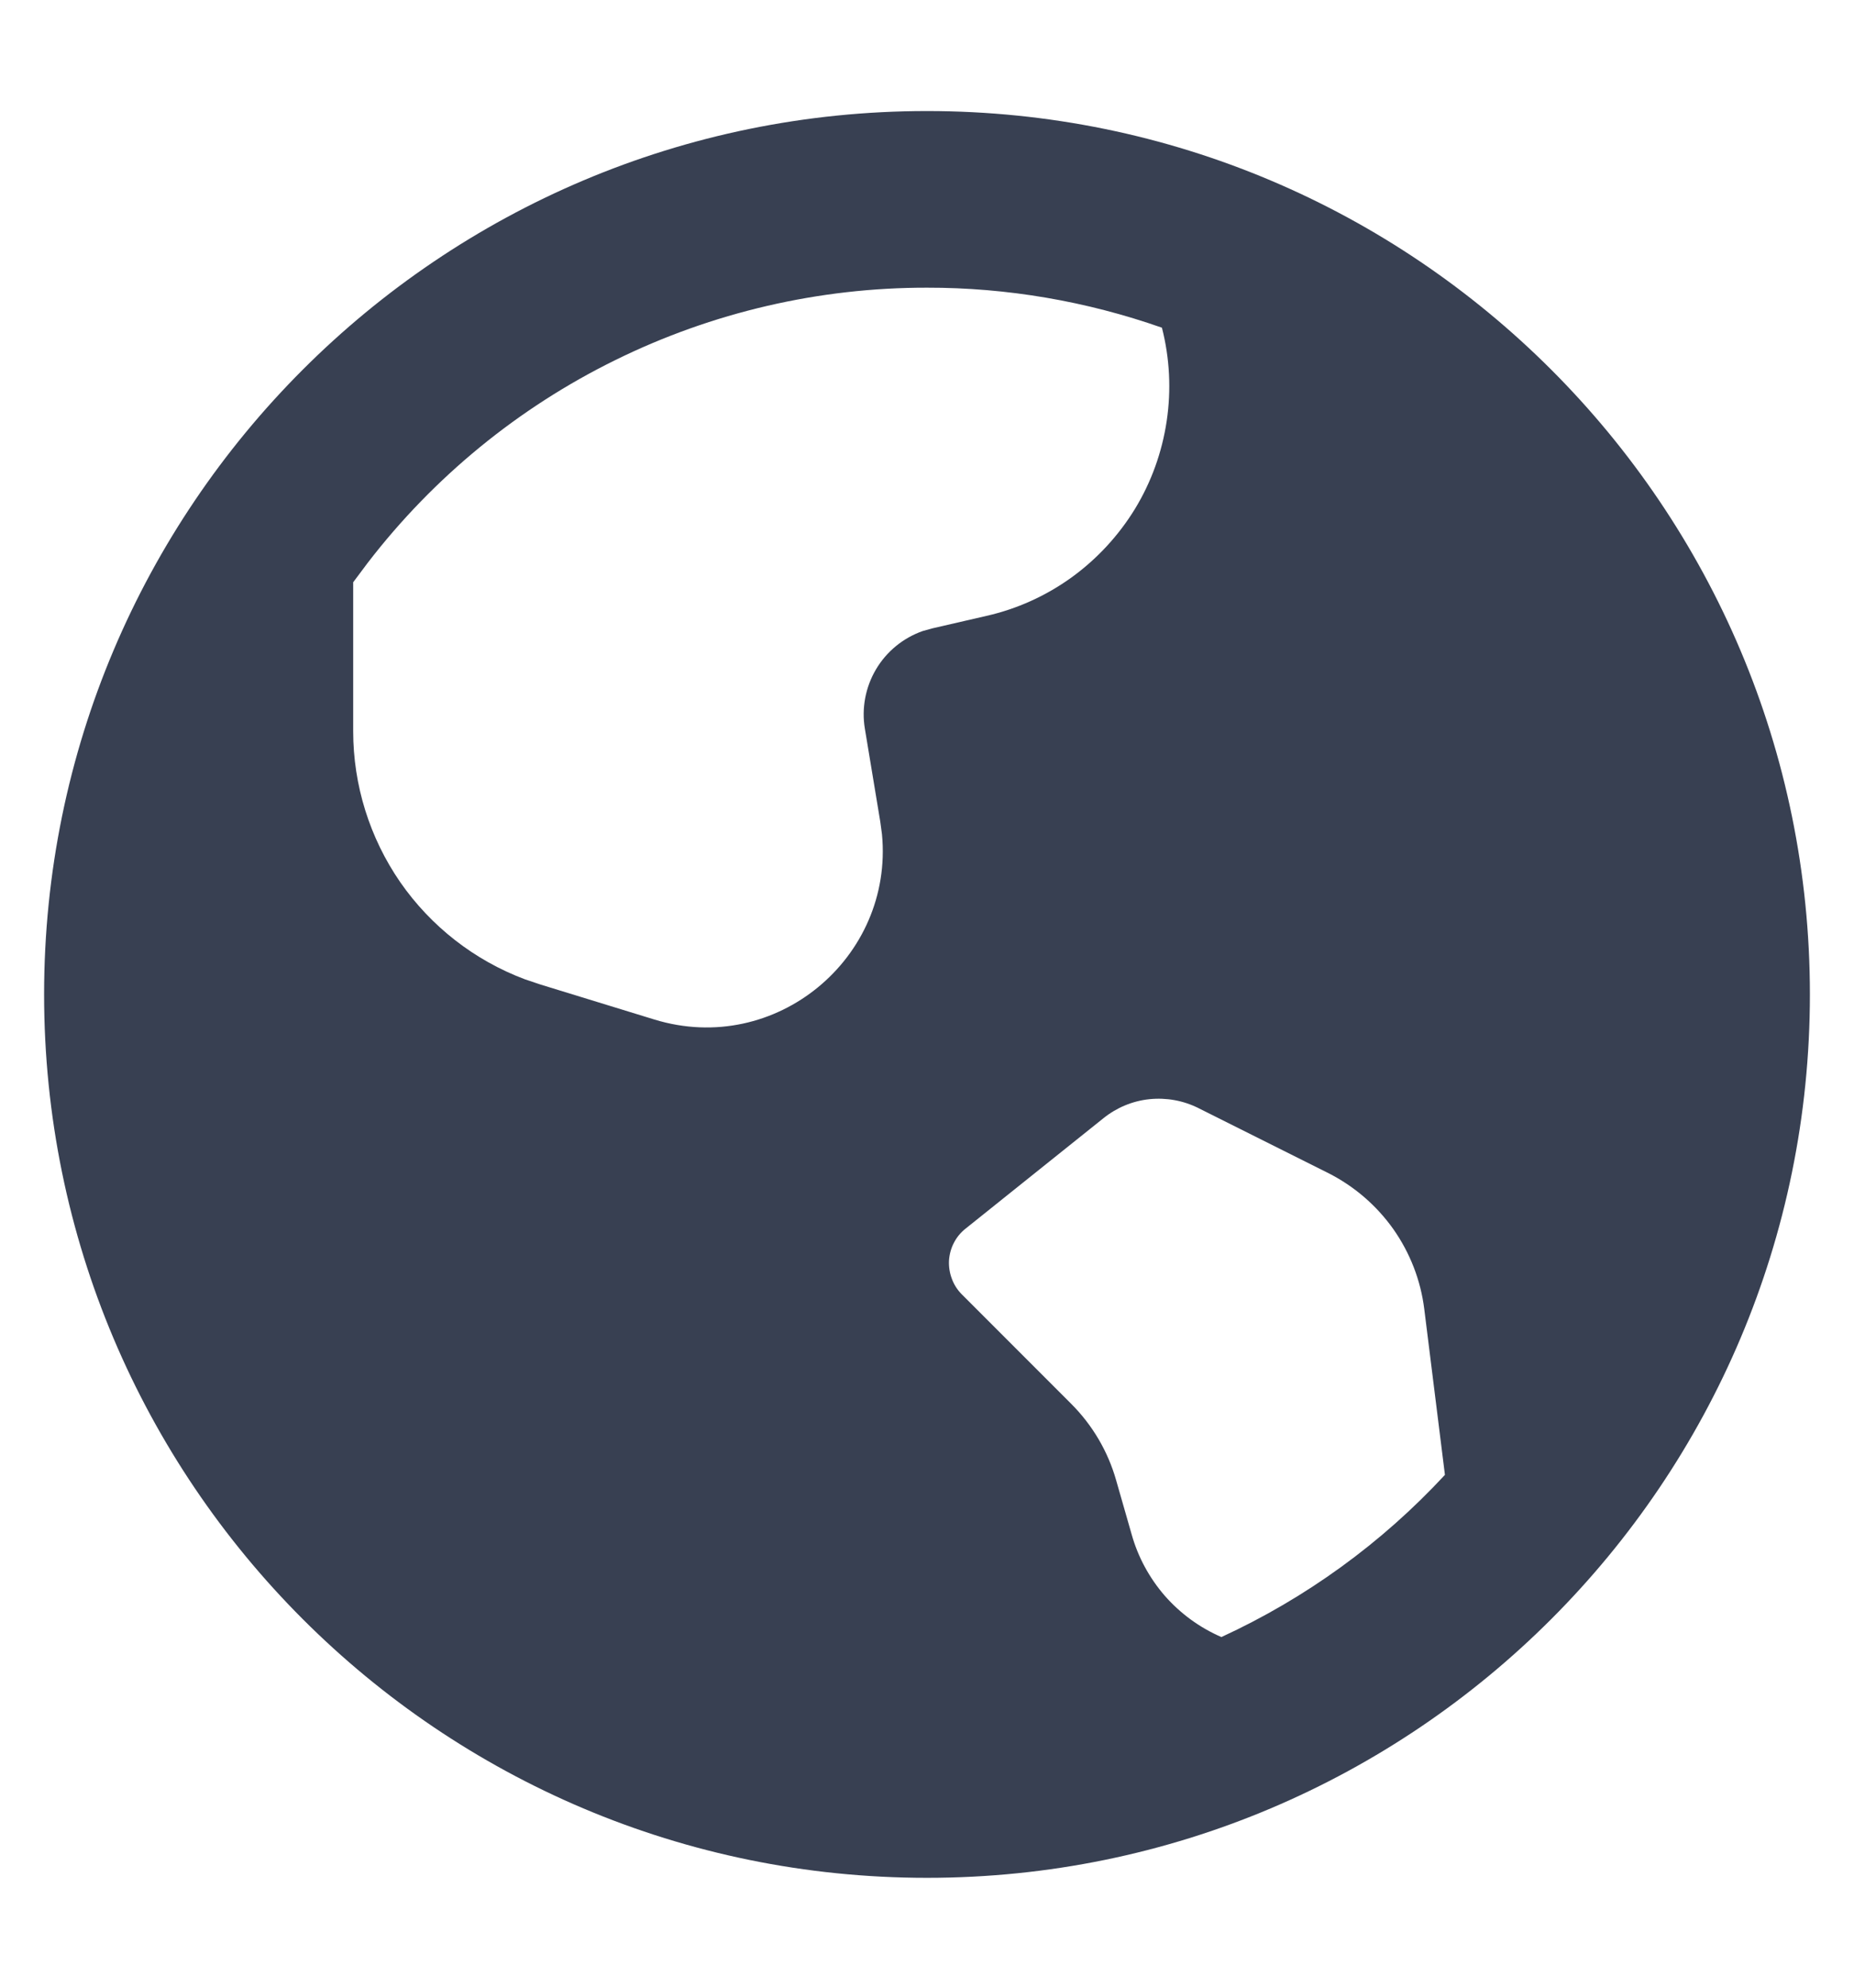 <svg width="14" height="15" viewBox="0 0 14 15" fill="none" xmlns="http://www.w3.org/2000/svg">
<path d="M7 0.838C10.682 0.838 13.667 3.822 13.667 7.504C13.667 11.186 10.682 14.171 7 14.171C3.318 14.171 0.333 11.186 0.333 7.504C0.333 3.822 3.318 0.838 7 0.838ZM8.333 8.438L7.291 9.272C7.254 9.301 7.224 9.338 7.203 9.379C7.181 9.421 7.169 9.467 7.166 9.514C7.164 9.56 7.171 9.607 7.188 9.651C7.204 9.695 7.23 9.735 7.263 9.768L8.089 10.594C8.249 10.754 8.366 10.952 8.428 11.17L8.545 11.578C8.593 11.75 8.679 11.908 8.796 12.043C8.914 12.177 9.059 12.283 9.223 12.354C9.86 12.061 10.434 11.645 10.911 11.13L10.755 9.879C10.728 9.661 10.647 9.454 10.521 9.275C10.394 9.096 10.225 8.951 10.029 8.852L9.049 8.362C8.935 8.305 8.807 8.282 8.68 8.295C8.553 8.308 8.433 8.358 8.333 8.438ZM7 2.171C6.184 2.17 5.379 2.357 4.647 2.717C3.914 3.077 3.274 3.601 2.777 4.247L2.667 4.394V5.518C2.667 5.925 2.791 6.322 3.022 6.657C3.254 6.991 3.582 7.247 3.963 7.39L4.082 7.43L4.942 7.694C5.857 7.974 6.749 7.229 6.66 6.296L6.647 6.2L6.531 5.5C6.505 5.346 6.535 5.186 6.615 5.051C6.695 4.916 6.82 4.814 6.968 4.762L7.04 4.742L7.448 4.648C7.679 4.596 7.898 4.497 8.091 4.358C8.283 4.219 8.446 4.043 8.57 3.841C8.694 3.638 8.775 3.412 8.81 3.177C8.845 2.943 8.833 2.703 8.774 2.473C8.204 2.273 7.604 2.17 7 2.171Z" fill="#384052"/>
</svg>
